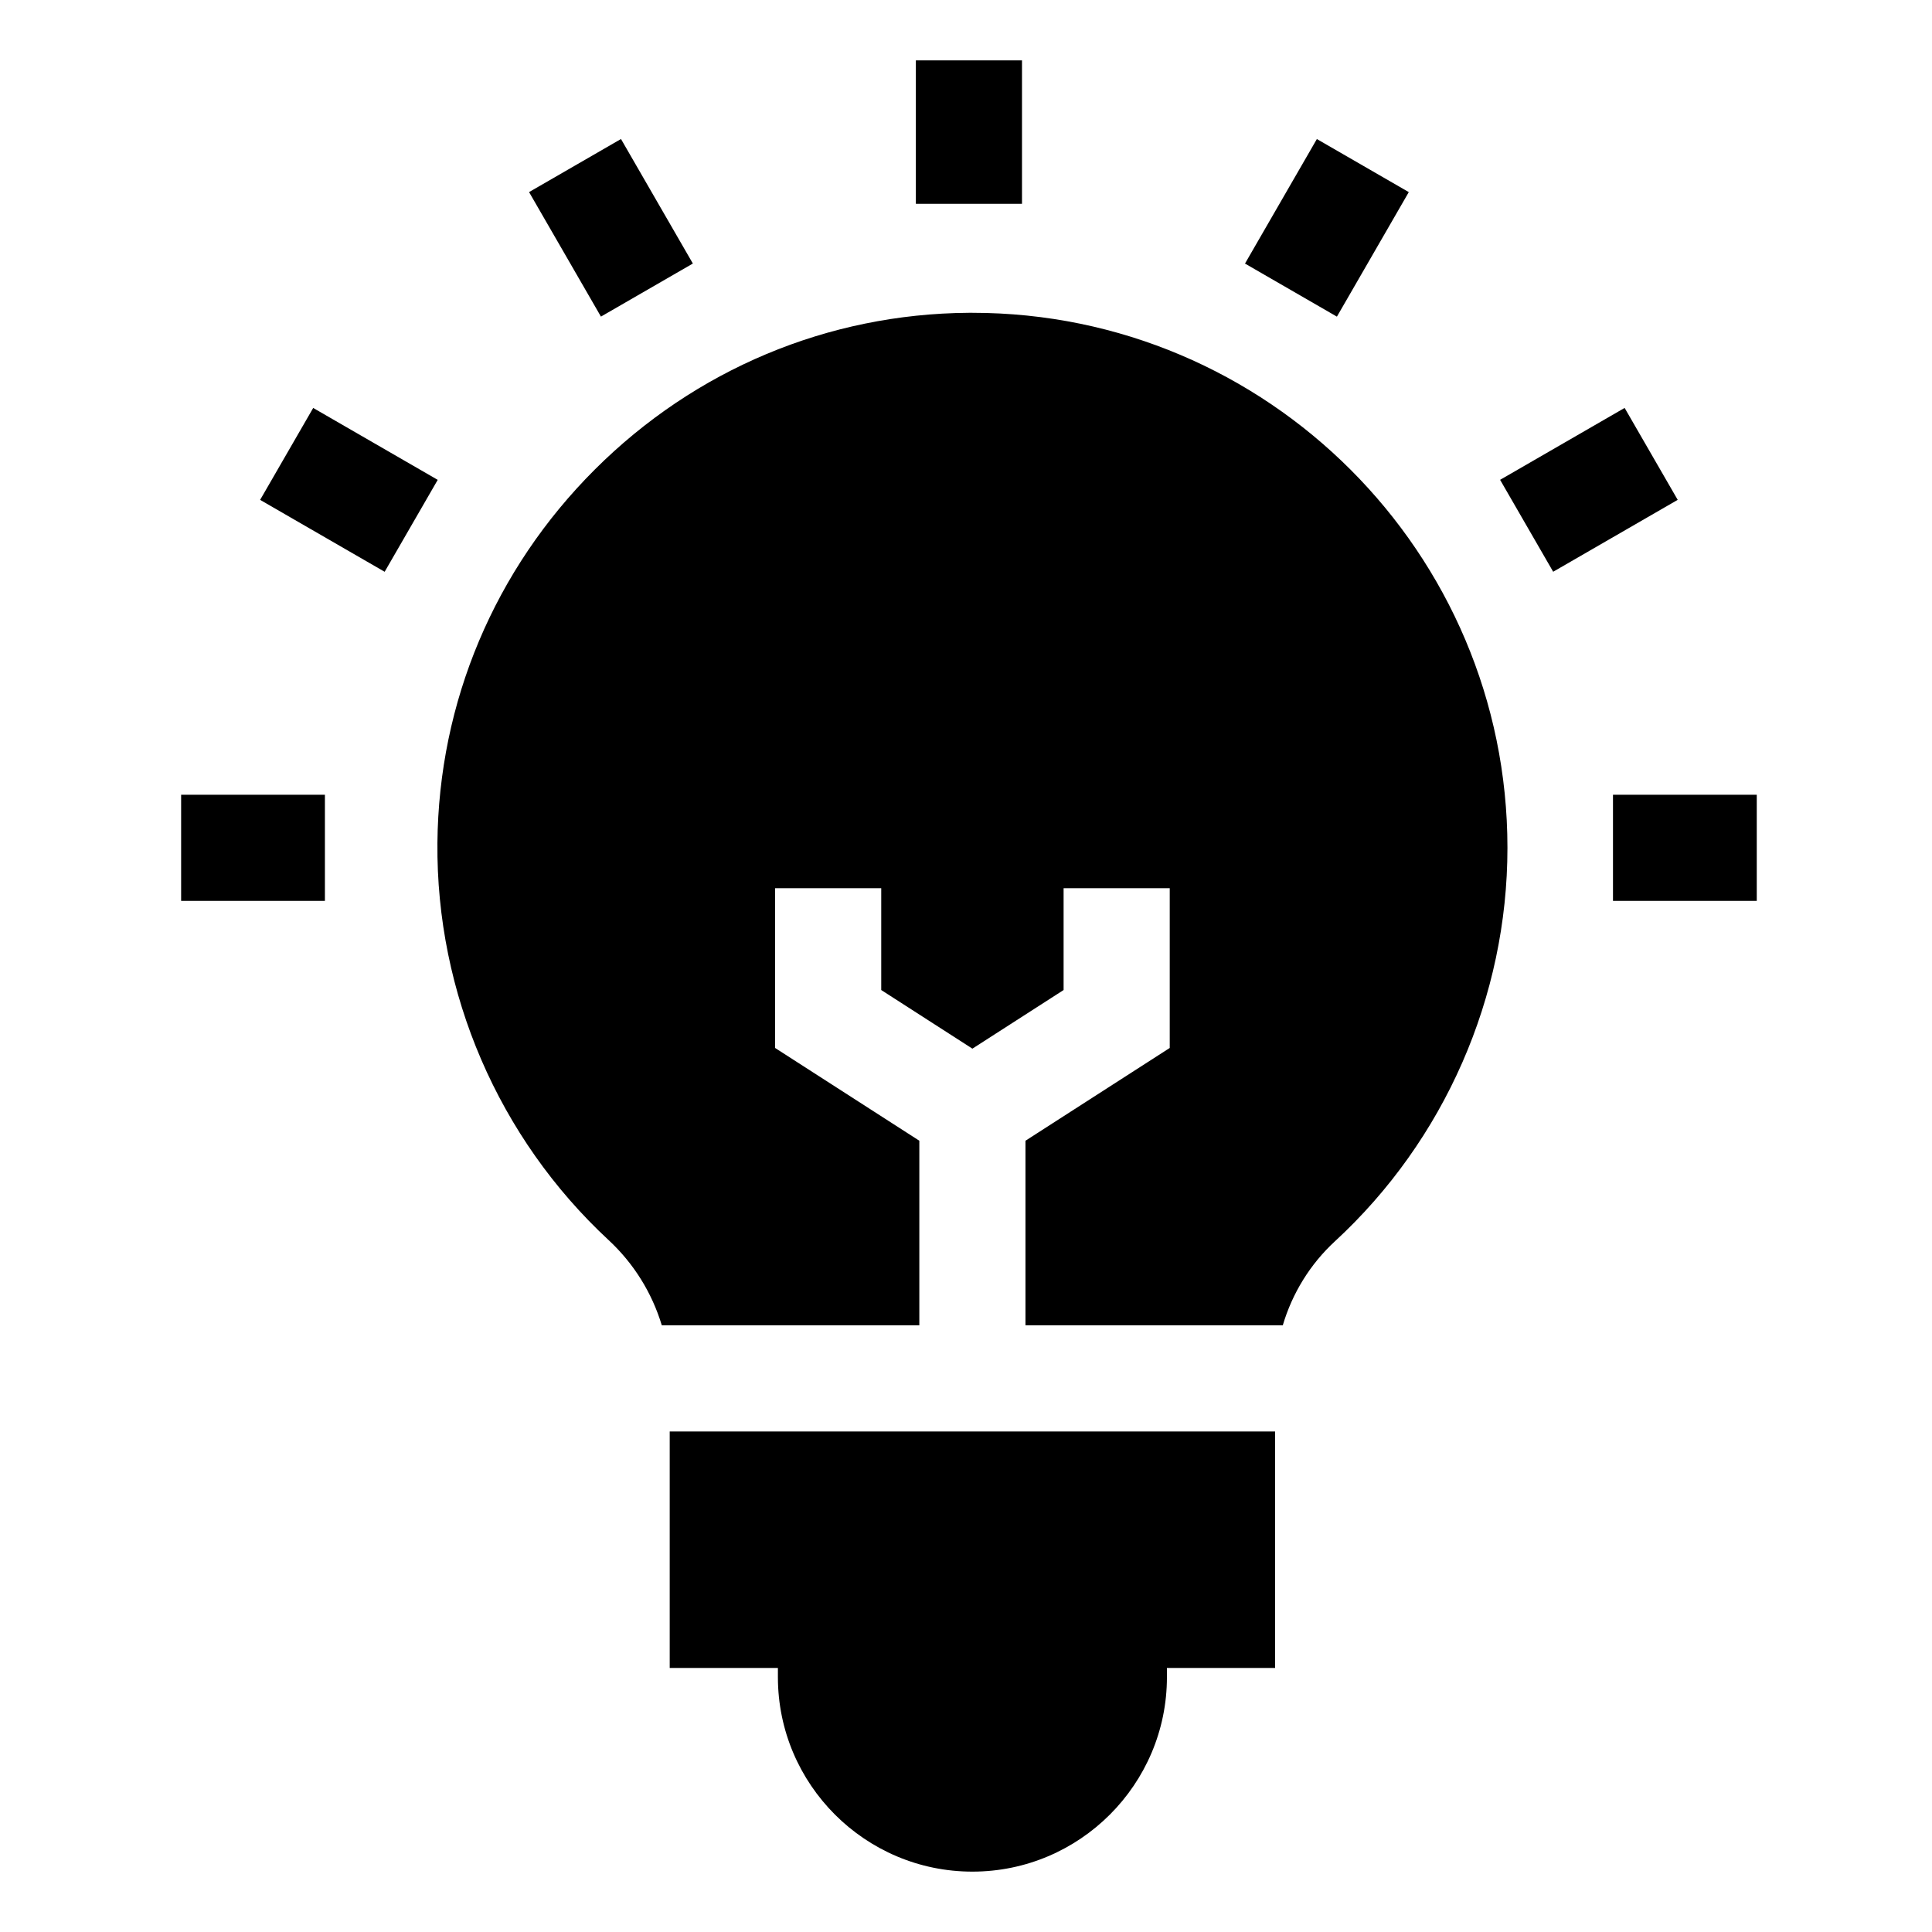 <svg width="64" height="64" viewBox="0 0 64 64" fill="none" xmlns="http://www.w3.org/2000/svg">
<path d="M22.185 55.254H25.769V55.557C25.769 59.109 28.66 62 32.212 62C35.765 62 38.656 59.109 38.656 55.557V55.254H42.239V47.419H22.185V55.254ZM30.454 37.788L25.676 34.715V29.423H29.192V32.796L32.212 34.738L35.233 32.796V29.423H38.749V34.715L33.97 37.788V43.903H42.494C42.806 42.846 43.398 41.878 44.222 41.119C47.853 37.772 49.936 33.021 49.936 28.085C49.936 18.312 41.985 10.362 32.212 10.362L32.085 10.362C27.423 10.395 23.026 12.239 19.705 15.553C16.384 18.868 14.532 23.261 14.49 27.923C14.445 32.9 16.513 37.696 20.162 41.081C20.989 41.848 21.597 42.822 21.923 43.903H30.454L30.454 37.788ZM30.339 2H33.855V6.751H30.339V2ZM17.526 6.363L20.571 4.605L22.952 8.73L19.907 10.488L17.526 6.363ZM8.617 16.559L10.375 13.514L14.5 15.896L12.742 18.941L8.617 16.559ZM6 26.327H10.763V29.843H6V26.327ZM53.432 26.327H58.195V29.843H53.432V26.327ZM49.693 15.895L53.818 13.513L55.576 16.558L51.451 18.94L49.693 15.895ZM41.242 8.731L43.623 4.606L46.668 6.364L44.287 10.489L41.242 8.731Z" fill="black"/>
</svg>
